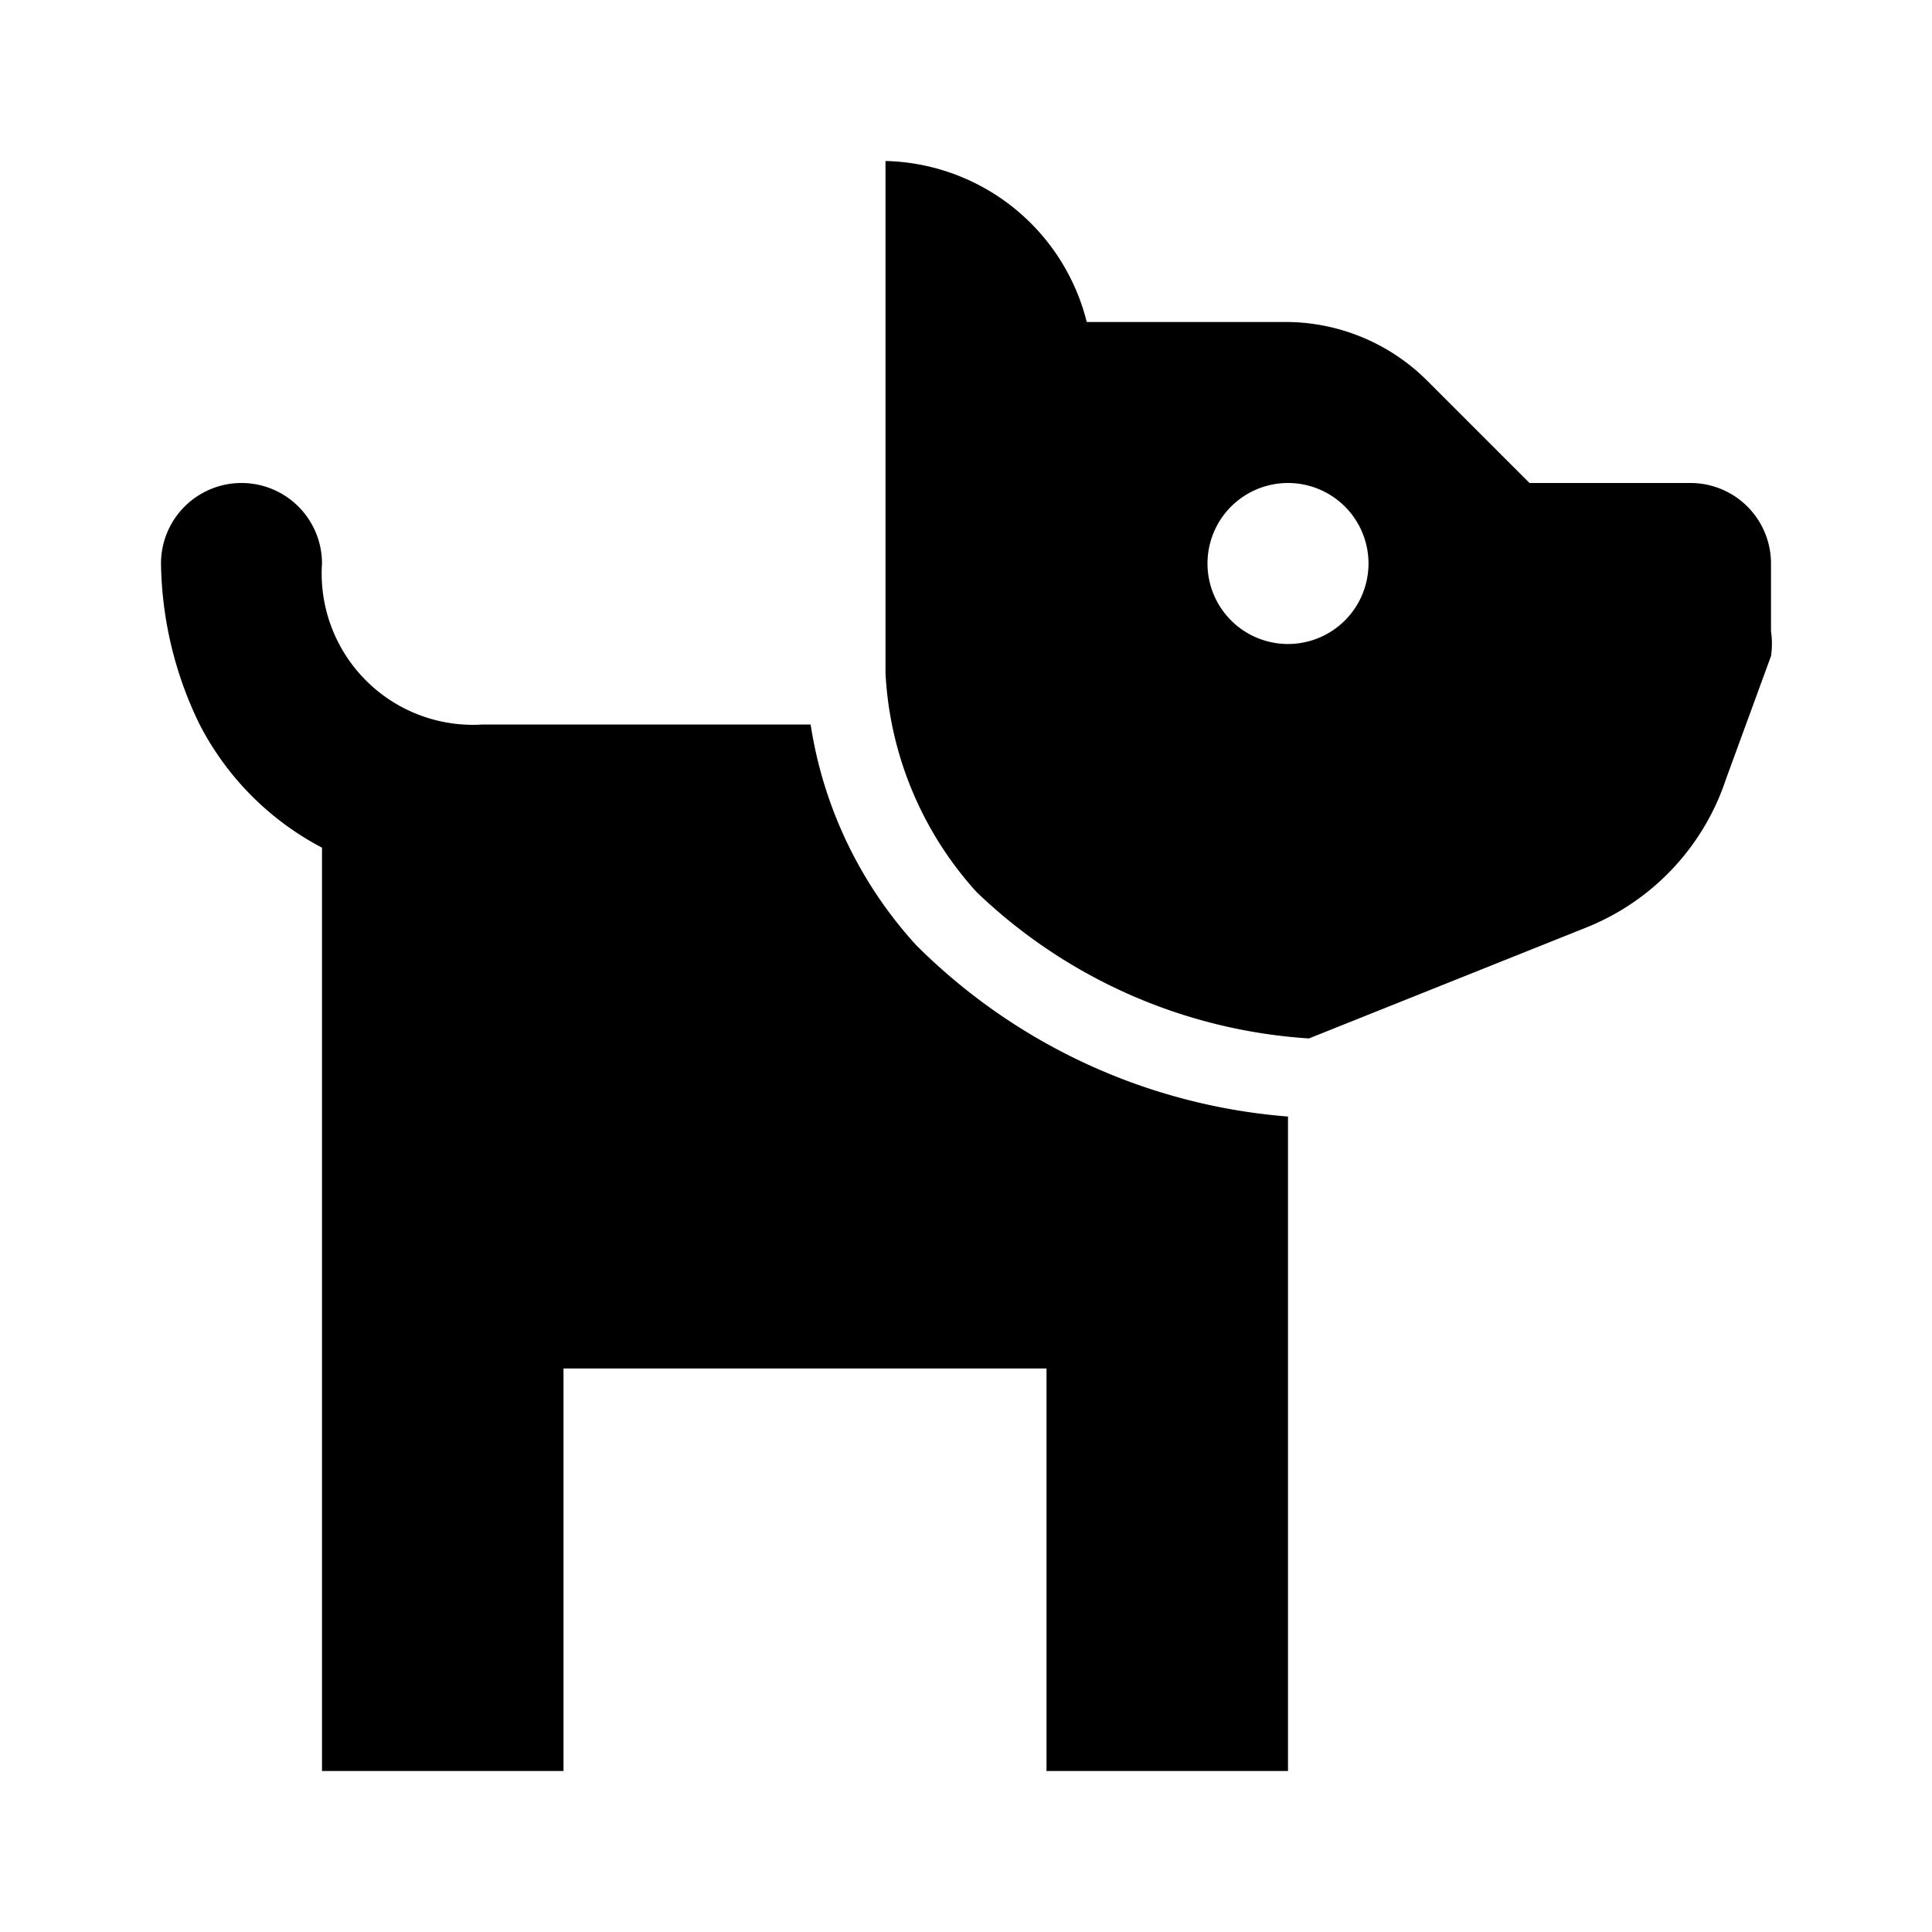 <?xml version="1.0" ?><svg height="24" viewBox="0 0 24 24" width="24" xmlns="http://www.w3.org/2000/svg"><path d="M21,6H19L17.73,4.73A2.49,2.49,0,0,0,16,4H13.5A2.64,2.64,0,0,0,11,2V8.36a4.38,4.38,0,0,0,1.13,2.72,6.57,6.57,0,0,0,4.13,1.82l3.45-1.38a3,3,0,0,0,1.73-1.84L22,8.15A1.06,1.06,0,0,0,22,7.84V7A1,1,0,0,0,21,6ZM16,8a1,1,0,1,1,1-1A1,1,0,0,1,16,8Z"/><path d="M11.38,11.74A5.24,5.24,0,0,1,10.07,9H6A1.88,1.88,0,0,1,4,7,1,1,0,0,0,2,7,4.69,4.69,0,0,0,2.48,9,3.58,3.58,0,0,0,4,10.53V22H7V17h6v5h3V13.87A7.35,7.35,0,0,1,11.38,11.74Z"/></svg>